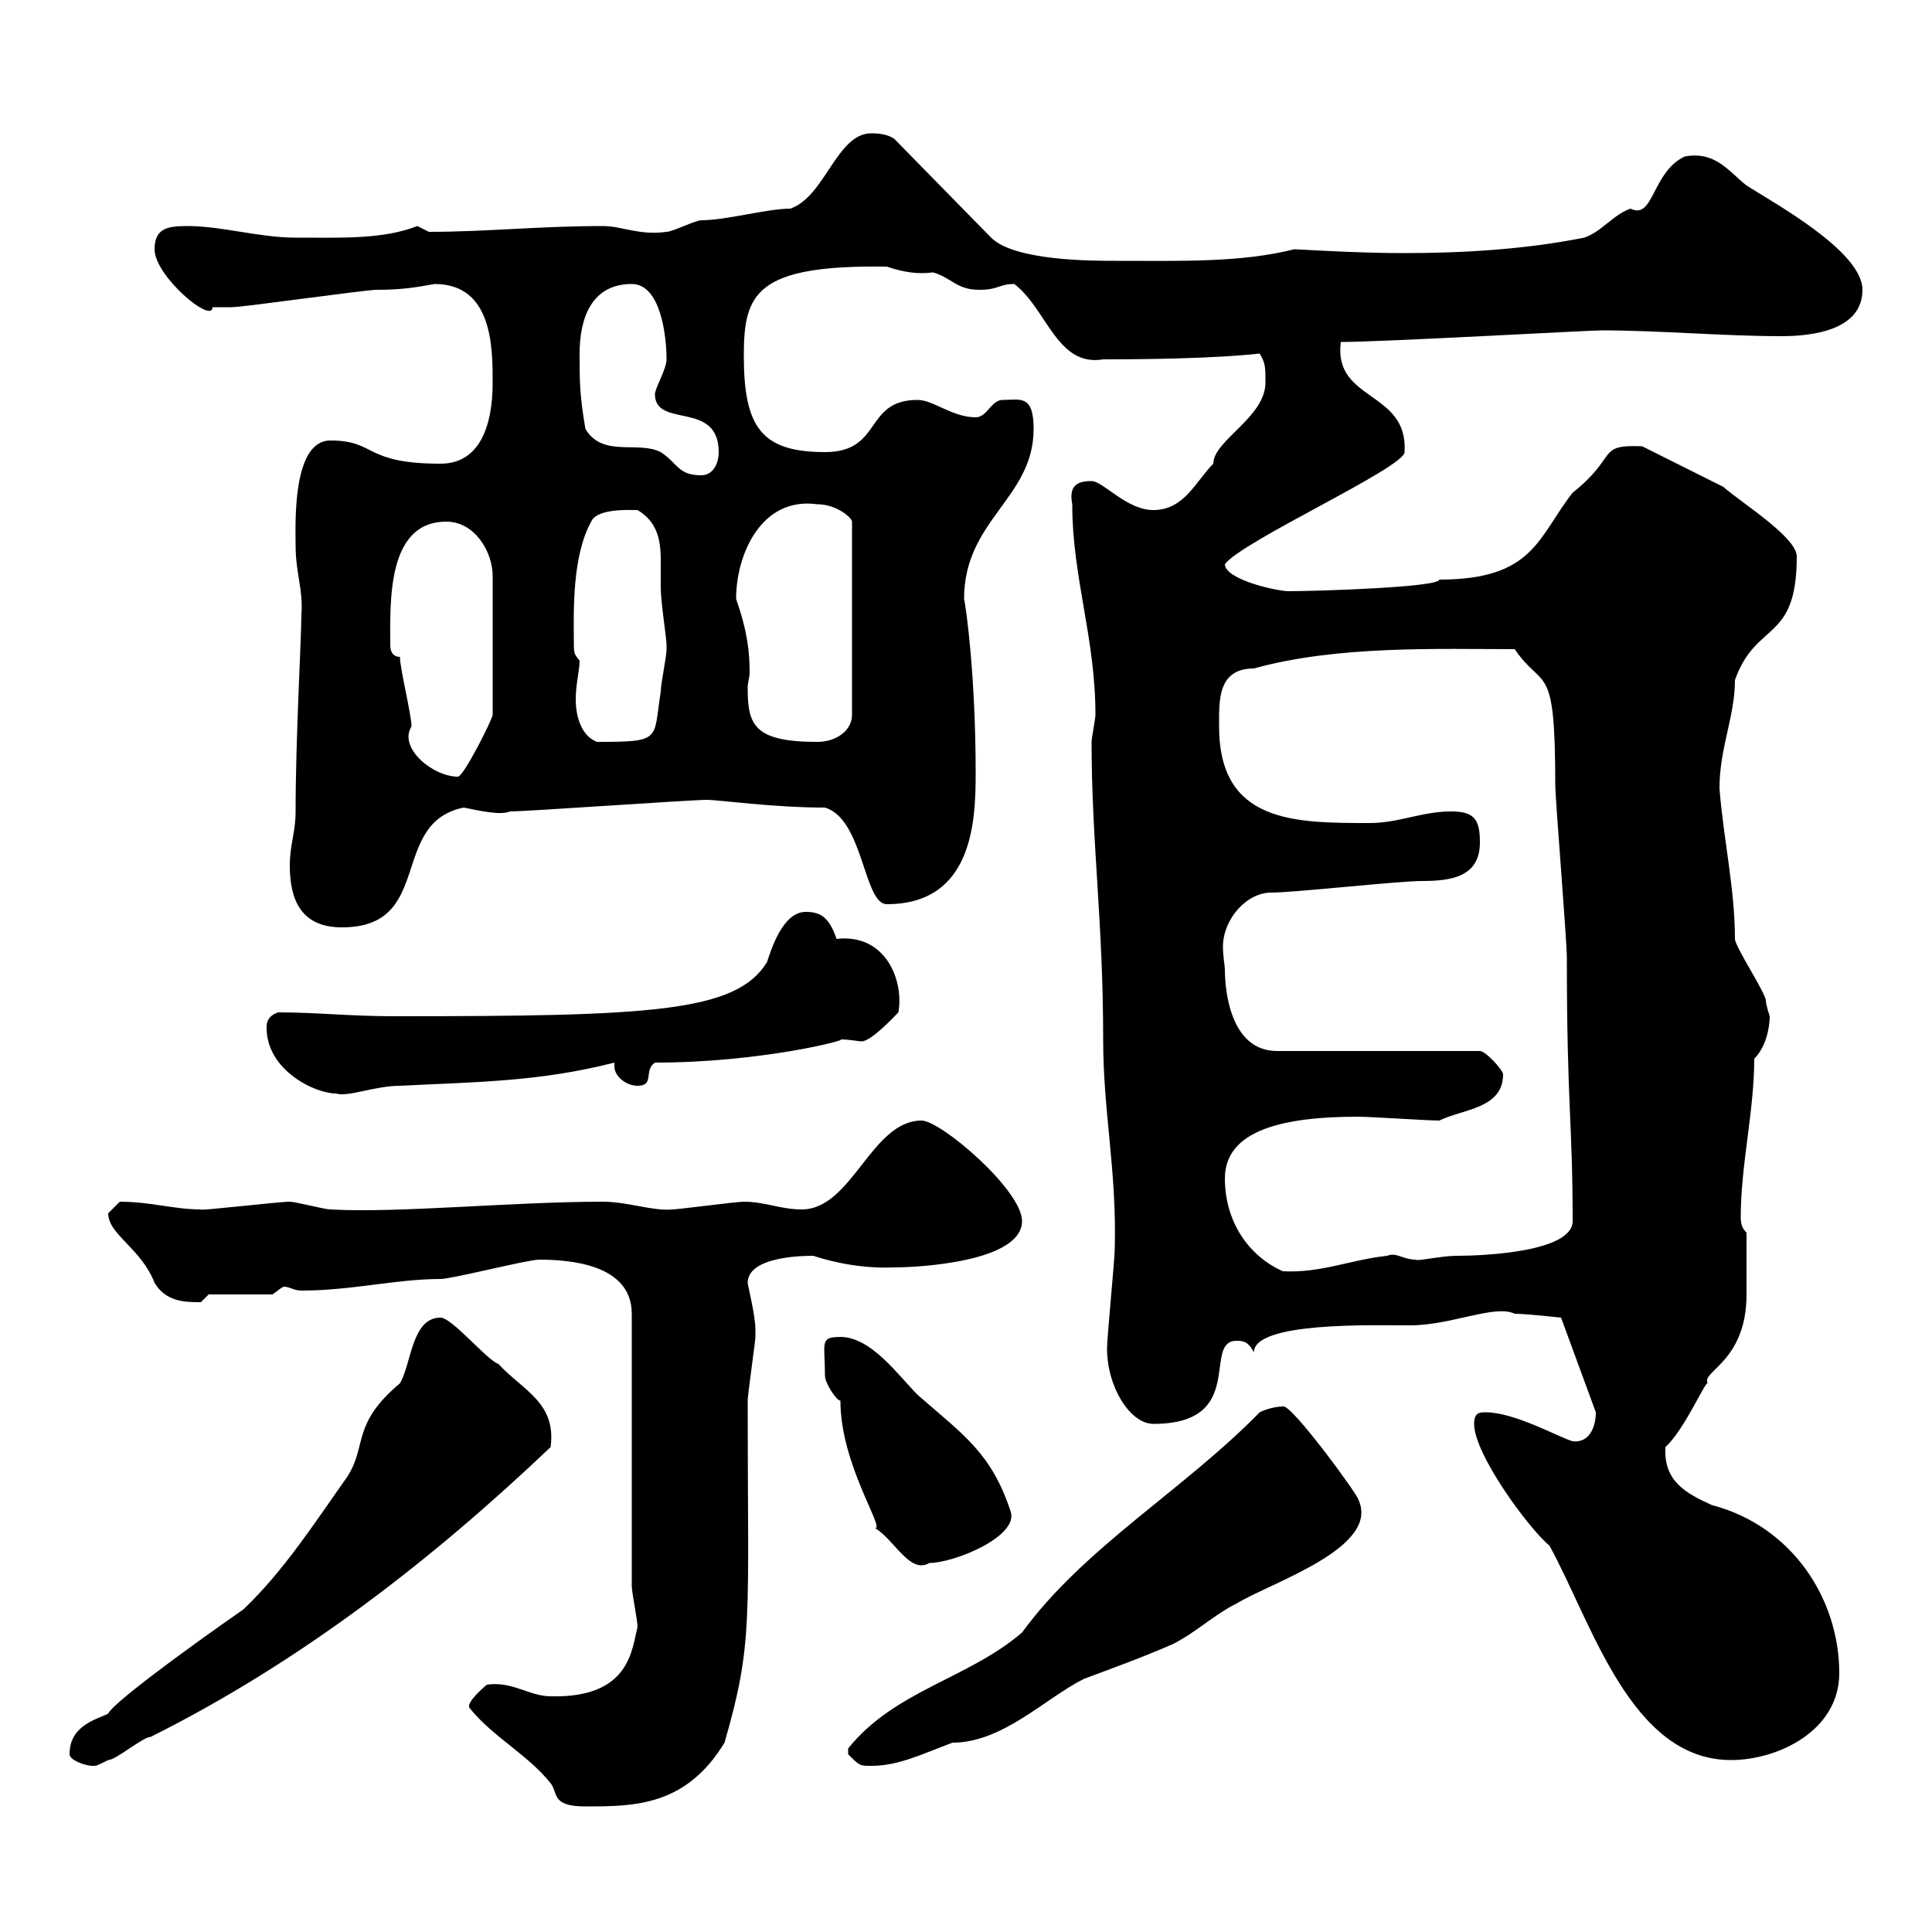 <svg xmlns="http://www.w3.org/2000/svg" xmlns:xlink="http://www.w3.org/1999/xlink" width="300" height="300"><path d="M72.90 265.20C76.50 269.70 81.90 272.40 85.50 276.90C86.70 278.40 85.50 280.50 90.90 280.50C98.40 280.50 106.50 280.50 112.50 270.60C117 255 116.10 252 116.10 217.50C116.10 216.60 117.30 208.20 117.30 207.60C117.30 207.60 117.30 207.60 117.30 206.40C117.30 204.30 116.10 199.50 116.10 199.20C116.10 195 125.10 195 126.30 195C127.20 195.30 132.60 197.10 138.90 196.80C142.80 196.80 158.70 195.90 158.70 189.60C158.70 184.80 146.10 174 143.10 174C135.30 174 132.30 187.80 124.50 187.80C121.20 187.80 118.80 186.60 115.50 186.60C114.30 186.60 105.30 187.80 104.40 187.80C101.40 188.10 97.50 186.60 93.60 186.60C79.50 186.60 61.80 188.40 51.30 187.80C50.40 187.80 45.90 186.60 45 186.60C43.20 186.60 30.60 188.10 31.20 187.80C27 187.80 23.40 186.60 18.60 186.60C18.60 186.60 16.80 188.40 16.80 188.40C16.80 191.70 21.90 193.80 24 199.20C25.80 202.20 28.80 202.20 31.20 202.20C31.20 202.20 32.40 201 32.40 201L42.30 201C43.20 200.40 43.80 199.80 44.10 199.80C45 199.80 45.60 200.40 46.80 200.40C54.60 200.40 61.50 198.60 68.40 198.60C70.20 198.60 81.90 195.60 83.70 195.60C88.20 195.60 98.10 196.20 98.10 204L98.10 246.30C98.10 247.20 99 251.70 99 252.60C98.10 256.20 97.80 263.70 85.50 263.40C82.20 263.40 79.50 261 75.60 261.60C75.60 261.60 72.30 264.30 72.90 265.20ZM10.80 272.40C10.80 273.30 13.20 274.20 14.40 274.20C15 274.20 15 274.20 16.80 273.30C18 273.30 22.20 269.70 23.40 269.70C46.80 258 67.20 242.10 85.50 224.70C86.40 217.80 81.30 216 77.40 211.80C75.60 211.20 70.20 204.60 68.40 204.60C63.90 204.60 63.90 211.80 62.10 214.80C54.60 221.10 57 224.40 54 229.20C48.90 236.40 44.10 243.90 37.80 249.90C27.90 256.80 17.40 264.60 16.80 266.10C15 267 10.80 267.90 10.80 272.40ZM131.70 272.40C133.50 274.20 133.50 274.20 135.30 274.20C139.50 274.20 143.10 272.40 147.90 270.60C155.70 270.60 162.30 263.70 168.30 260.70C173.10 258.90 177.30 257.40 182.10 255.30C185.70 253.50 188.40 250.80 192 249C197.40 245.70 214.50 240.30 210.90 232.80C210.90 232.20 200.40 217.80 199.20 218.40C198.30 218.40 196.80 218.70 195.60 219.30C183.90 231.30 168.30 240.30 158.70 253.50C150.30 260.70 138.90 262.50 131.70 271.50C131.70 271.50 131.70 271.50 131.70 272.40ZM228.90 221.10C228.90 225.90 237.60 237.60 240.60 240C247.20 252 253.20 273.30 268.80 273.30C276 273.30 285.60 268.80 285.60 259.80C285.60 248.40 278.40 237 265.80 233.70C261.90 231.90 258.30 230.10 258.60 224.70C261.60 222 264.90 214.20 265.20 214.80C264 213 271.20 211.50 271.20 201C271.20 199.50 271.20 195.30 271.20 191.40C270.60 190.80 270.30 190.20 270.30 189C270.30 180.90 272.40 172.50 272.40 164.40C274.20 162.60 274.80 159.60 274.80 157.80C274.80 157.80 274.20 156 274.20 155.40C274.20 154.20 269.40 147 269.40 145.80C269.40 138 267.60 130.20 267 122.40C267 116.10 269.40 111.30 269.40 105.60C272.70 96.30 279 99.90 279 86.40C279 83.40 270.30 78 267.60 75.60C265.80 74.70 256.80 70.20 255 69.30C247.80 69 251.40 70.80 244.20 76.50C238.80 83.40 238.20 90 223.50 90C223.50 91.20 204.30 91.80 200.10 91.80C198.30 91.80 190.20 90 190.20 87.60C192.90 84 218.10 72.60 218.10 70.20C218.70 60.60 207 62.40 208.20 53.10C214.80 53.10 246.60 51.30 248.70 51.30C257.70 51.30 267.60 52.20 276.60 52.20C281.40 52.20 289.20 51.30 289.20 45C289.20 39 275.40 31.50 271.20 28.80C268.50 26.70 266.40 23.40 261.60 24.30C256.50 26.70 256.80 34.20 253.20 32.40C250.50 33.30 248.70 36 246 36.90C237 38.70 227.40 39.30 218.10 39.30C212.40 39.30 206.40 39 201 38.70C192.60 40.80 183.60 40.50 173.10 40.50C169.50 40.50 157.50 40.50 153.90 36.90L138.90 21.60C137.70 20.70 135.90 20.70 135.30 20.70C129.90 20.70 128.10 30.60 122.70 32.40C119.10 32.40 112.80 34.20 108.90 34.20C108 34.20 104.40 36 103.50 36C99.30 36.60 96.60 35.10 93.60 35.10C83.70 35.10 75.60 36 66.60 36C66.60 36 64.80 35.10 64.80 35.10C59.40 37.20 53.10 36.90 45.90 36.90C40.20 36.90 34.50 35.10 29.10 35.10C26.10 35.10 24 35.40 24 38.70C24 42.90 33 50.40 33 47.70C34.20 47.70 36 47.70 36 47.70C37.80 47.70 56.70 45 58.50 45C62.10 45 64.20 44.70 67.50 44.10C76.50 44.10 76.50 54 76.50 59.40C76.50 66.30 74.40 72 68.40 72C56.40 72 58.50 68.40 51.30 68.40C45.30 68.40 45.90 81.60 45.90 84.60C45.90 89.10 47.10 91.50 46.80 95.40C46.80 99 45.90 114.60 45.90 126C45.90 129.30 45 131.10 45 134.40C45 139.80 46.80 144 53.10 144C67.50 144 60.30 127.80 72 125.40C75 126 77.70 126.60 79.20 126C81.90 126 107.10 124.20 109.80 124.20C111.60 124.20 120 125.40 128.10 125.40C134.10 127.20 134.10 140.40 137.70 140.40C151.20 140.40 151.50 127.20 151.50 120C151.50 105 150 94.20 149.70 93C149.70 80.70 160.50 77.40 160.50 66.60C160.50 61.20 158.40 62.10 155.70 62.10C153.90 62.10 153.30 64.80 151.50 64.80C147.90 64.80 144.90 62.10 142.50 62.10C134.10 62.10 137.10 70.20 128.10 70.20C118.20 70.20 115.50 66.30 115.50 55.20C115.50 45.60 117.30 41.10 137.70 41.40C140.40 42.30 142.50 42.60 144.90 42.30C147.90 43.20 148.50 45 152.10 45C155.10 45 155.10 44.10 157.50 44.10C162.60 48 164.10 57 171.30 55.80C189.30 55.80 195.30 54.90 195.60 54.90C196.50 56.40 196.50 57 196.50 59.40C196.50 64.80 188.40 68.40 188.40 72C185.70 74.70 183.90 79.20 179.10 79.20C174.90 79.20 171.30 74.70 169.50 74.70C167.40 74.70 165.90 75.30 166.50 78.30C166.50 89.70 170.10 99 170.10 111C170.10 111.60 169.50 114.60 169.50 115.20C169.50 130.80 171.30 143.10 171.30 161.40C171.30 172.80 173.40 181.50 173.10 193.80C173.10 195.60 171.90 207.60 171.90 209.40C171.90 215.40 175.50 221.10 179.10 221.10C193.80 221.10 186.60 208.20 192 208.20C192.90 208.20 193.80 208.20 194.70 210C194.70 205.20 213.30 205.80 219 205.80C225.30 205.80 232.20 202.50 235.20 204C237 204 242.40 204.60 242.40 204.60L247.80 219.30C247.80 221.40 246.90 224.10 244.20 223.80C242.10 223.20 235.20 219.30 230.70 219.30C229.80 219.30 228.90 219.30 228.90 221.10ZM130.50 217.50C130.50 227.40 137.40 237.30 135.90 237.30C138.90 239.10 141.30 244.50 144.30 242.70C148.20 242.70 158.40 238.50 156.90 234.60C153.90 225.60 149.70 222.90 142.50 216.60C139.50 213.60 135.30 207.60 130.50 207.60C127.20 207.60 128.10 208.50 128.10 213.60C128.10 214.80 129.90 217.50 130.50 217.50ZM190.20 183C190.20 175.50 199.20 173.40 210.90 173.40C212.70 173.40 221.70 174 223.50 174C227.10 172.20 233.40 172.20 233.40 166.80C233.40 166.20 230.70 163.20 229.80 163.20L198.30 163.20C191.10 163.20 190.20 153.90 190.20 150.60C190.20 150 189.90 148.50 189.90 147C189.90 142.80 193.50 138.60 197.40 138.60C201 138.60 217.20 136.80 220.80 136.80C225.30 136.80 229.80 136.20 229.80 130.80C229.80 127.20 228.90 126 225.30 126C220.80 126 217.20 127.80 212.70 127.80C201 127.80 189.30 127.80 189.30 112.80C189.30 108.90 189 103.80 194.70 103.80C207.60 100.20 223.50 100.80 235.20 100.80C239.70 107.40 241.50 102.30 241.50 121.80C241.50 124.20 243.30 145.80 243.30 148.80C243.30 171.60 244.20 174.30 244.20 189.60C244.20 194.40 230.40 195 226.20 195C223.80 195 219.90 195.90 219.90 195.60C217.80 195.60 216.90 194.40 215.40 195C209.70 195.60 205.20 197.70 199.20 197.40C193.80 195 190.20 189.60 190.20 183ZM41.40 159.60C41.40 166.20 48.90 169.80 52.20 169.80C54 170.40 58.20 168.60 62.10 168.60C73.80 168 83.70 168 95.40 165C95.40 165.30 95.40 165.30 95.40 165.60C95.40 167.10 97.20 168.60 99 168.60C101.70 168.60 99.90 166.20 101.70 165C118.20 165 132 161.40 130.50 161.40C132 161.40 133.20 161.70 133.80 161.70C135.30 161.70 138.90 157.80 139.50 157.20C140.40 152.10 137.40 144.90 129.90 145.80C128.70 142.20 127.20 141.60 125.10 141.60C121.50 141.60 119.70 147.60 119.10 149.40C114.30 157.20 101.10 157.80 61.20 157.80C54.30 157.80 49.20 157.20 43.20 157.20C41.40 157.80 41.40 159 41.40 159.60ZM62.10 102C61.20 102 60.60 101.40 60.60 100.20C60.60 93.60 60 81 69.30 81C73.80 81 76.50 85.80 76.50 89.40L76.50 111C76.50 111.60 72 120.60 71.10 120.60C67.20 120.60 61.80 116.10 63.90 112.80C63.90 111 62.10 103.80 62.10 102ZM89.10 99C89.10 95.10 88.80 86.40 91.80 81C92.70 78.90 97.80 79.20 99 79.20C102 81 102.60 83.70 102.60 87C102.60 88.20 102.60 89.70 102.60 91.20C102.60 93.60 103.50 99 103.50 100.20C103.50 100.20 103.50 100.80 103.50 100.80C103.50 102 102.60 106.20 102.60 107.40C101.40 114.90 102.90 115.20 92.70 115.20C90.30 114.30 89.40 111.30 89.40 108.60C89.40 106.20 90 104.10 90 102.60C89.10 101.40 89.10 101.70 89.10 99ZM114.30 93C114.30 86.10 118.20 77.10 126.90 78.30C129.90 78.30 132.30 80.40 132.30 81L132.30 111C132.30 113.40 129.90 115.20 126.90 115.20C117 115.20 116.10 112.50 116.10 106.80C116.10 105.90 116.40 105.30 116.40 104.40C116.40 101.40 116.10 98.10 114.30 93ZM90.90 66.60C90 61.20 90 59.40 90 54.90C90 49.50 91.80 44.10 98.10 44.10C102.60 44.10 103.50 52.20 103.50 55.80C103.50 57.30 101.70 60.30 101.70 61.20C101.70 66.60 111.60 62.10 111.60 70.20C111.60 72 110.70 73.80 108.90 73.80C105.30 73.80 105.30 72 102.60 70.20C99 68.40 93.60 71.10 90.90 66.60Z"/></svg>